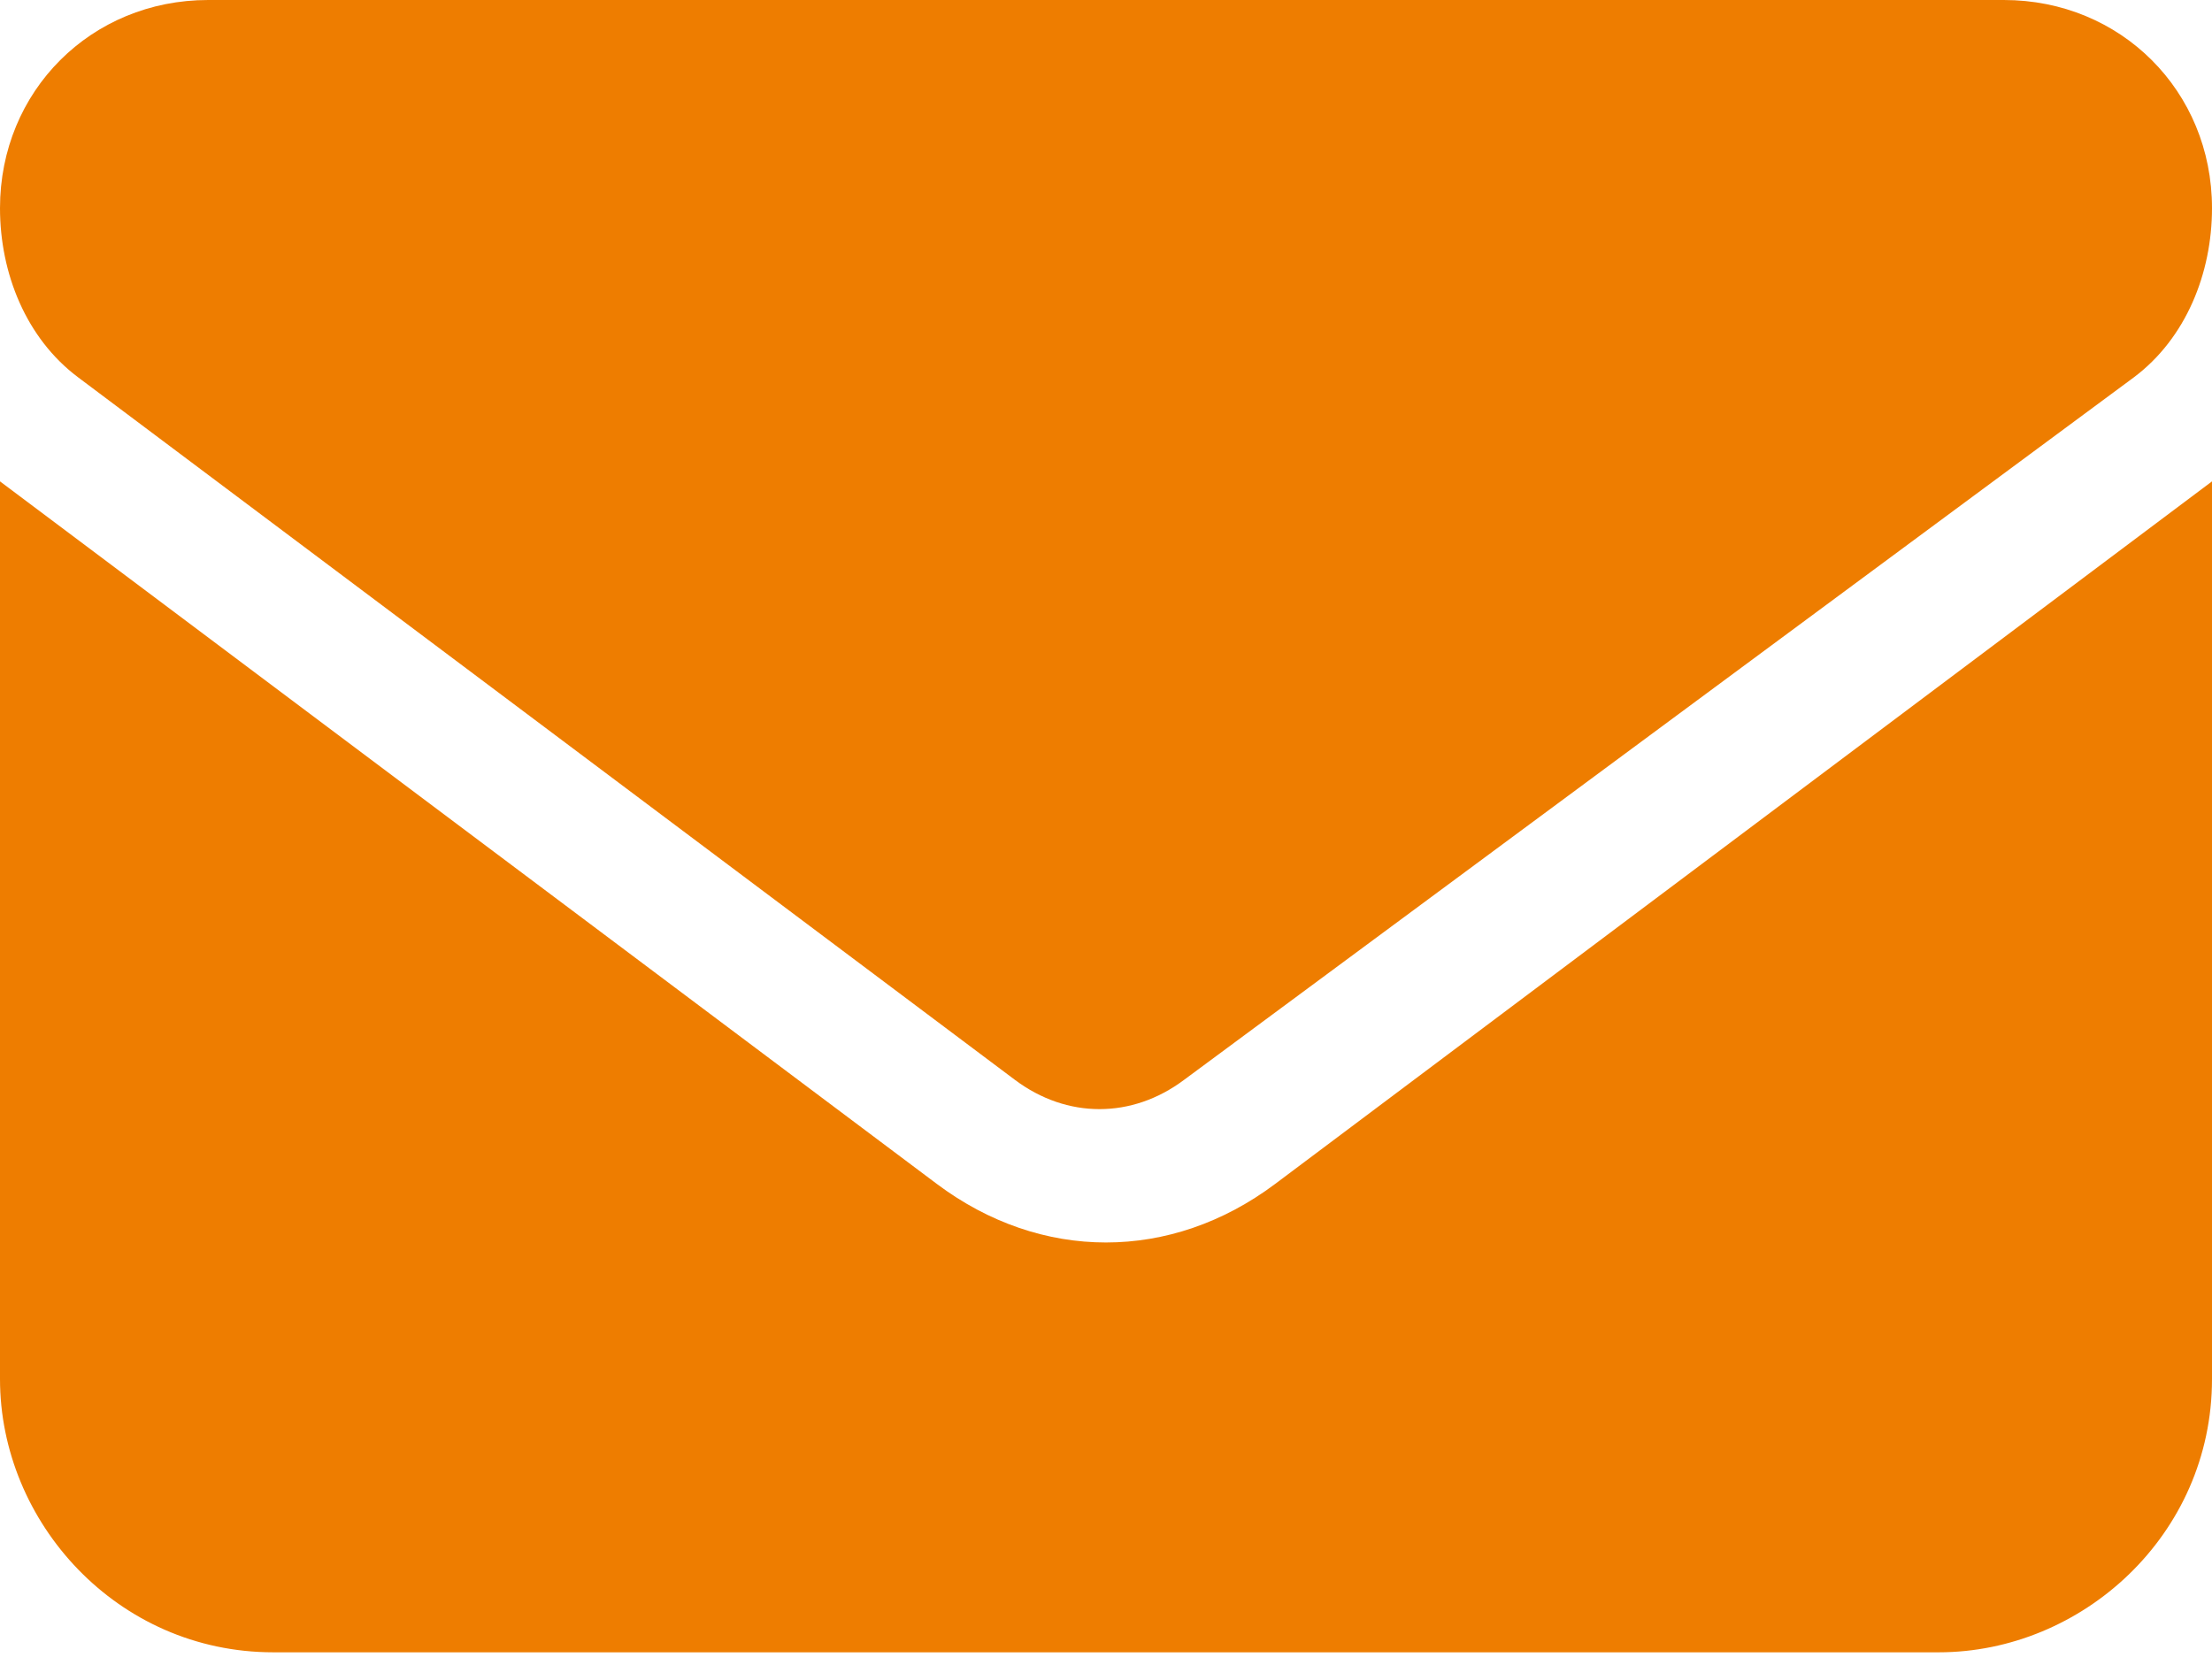 <svg version="1.1" id="Ebene_1" xmlns="http://www.w3.org/2000/svg" xmlns:xlink="http://www.w3.org/1999/xlink" x="0px" y="0px"
	 viewBox="0 0 17 12.8" width="17" style="enable-background:new 0 0 17 12.8;" xml:space="preserve">
<path class="st0" d="M15.4,0C16.3,0,17,0.7,17,1.6c0,0.5-0.2,1-0.6,1.3L9.1,8.3c-0.4,0.3-0.9,0.3-1.3,0L0.6,2.9C0.2,2.6,0,2.1,0,1.6
	C0,0.7,0.7,0,1.6,0H15.4z M7.2,9.1C8,9.7,9,9.7,9.8,9.1L17,3.7v6.9c0,1.2-1,2.1-2.1,2.1H2.1c-1.2,0-2.1-1-2.1-2.1V3.7L7.2,9.1z" fill="#ee7d00"/>
</svg>